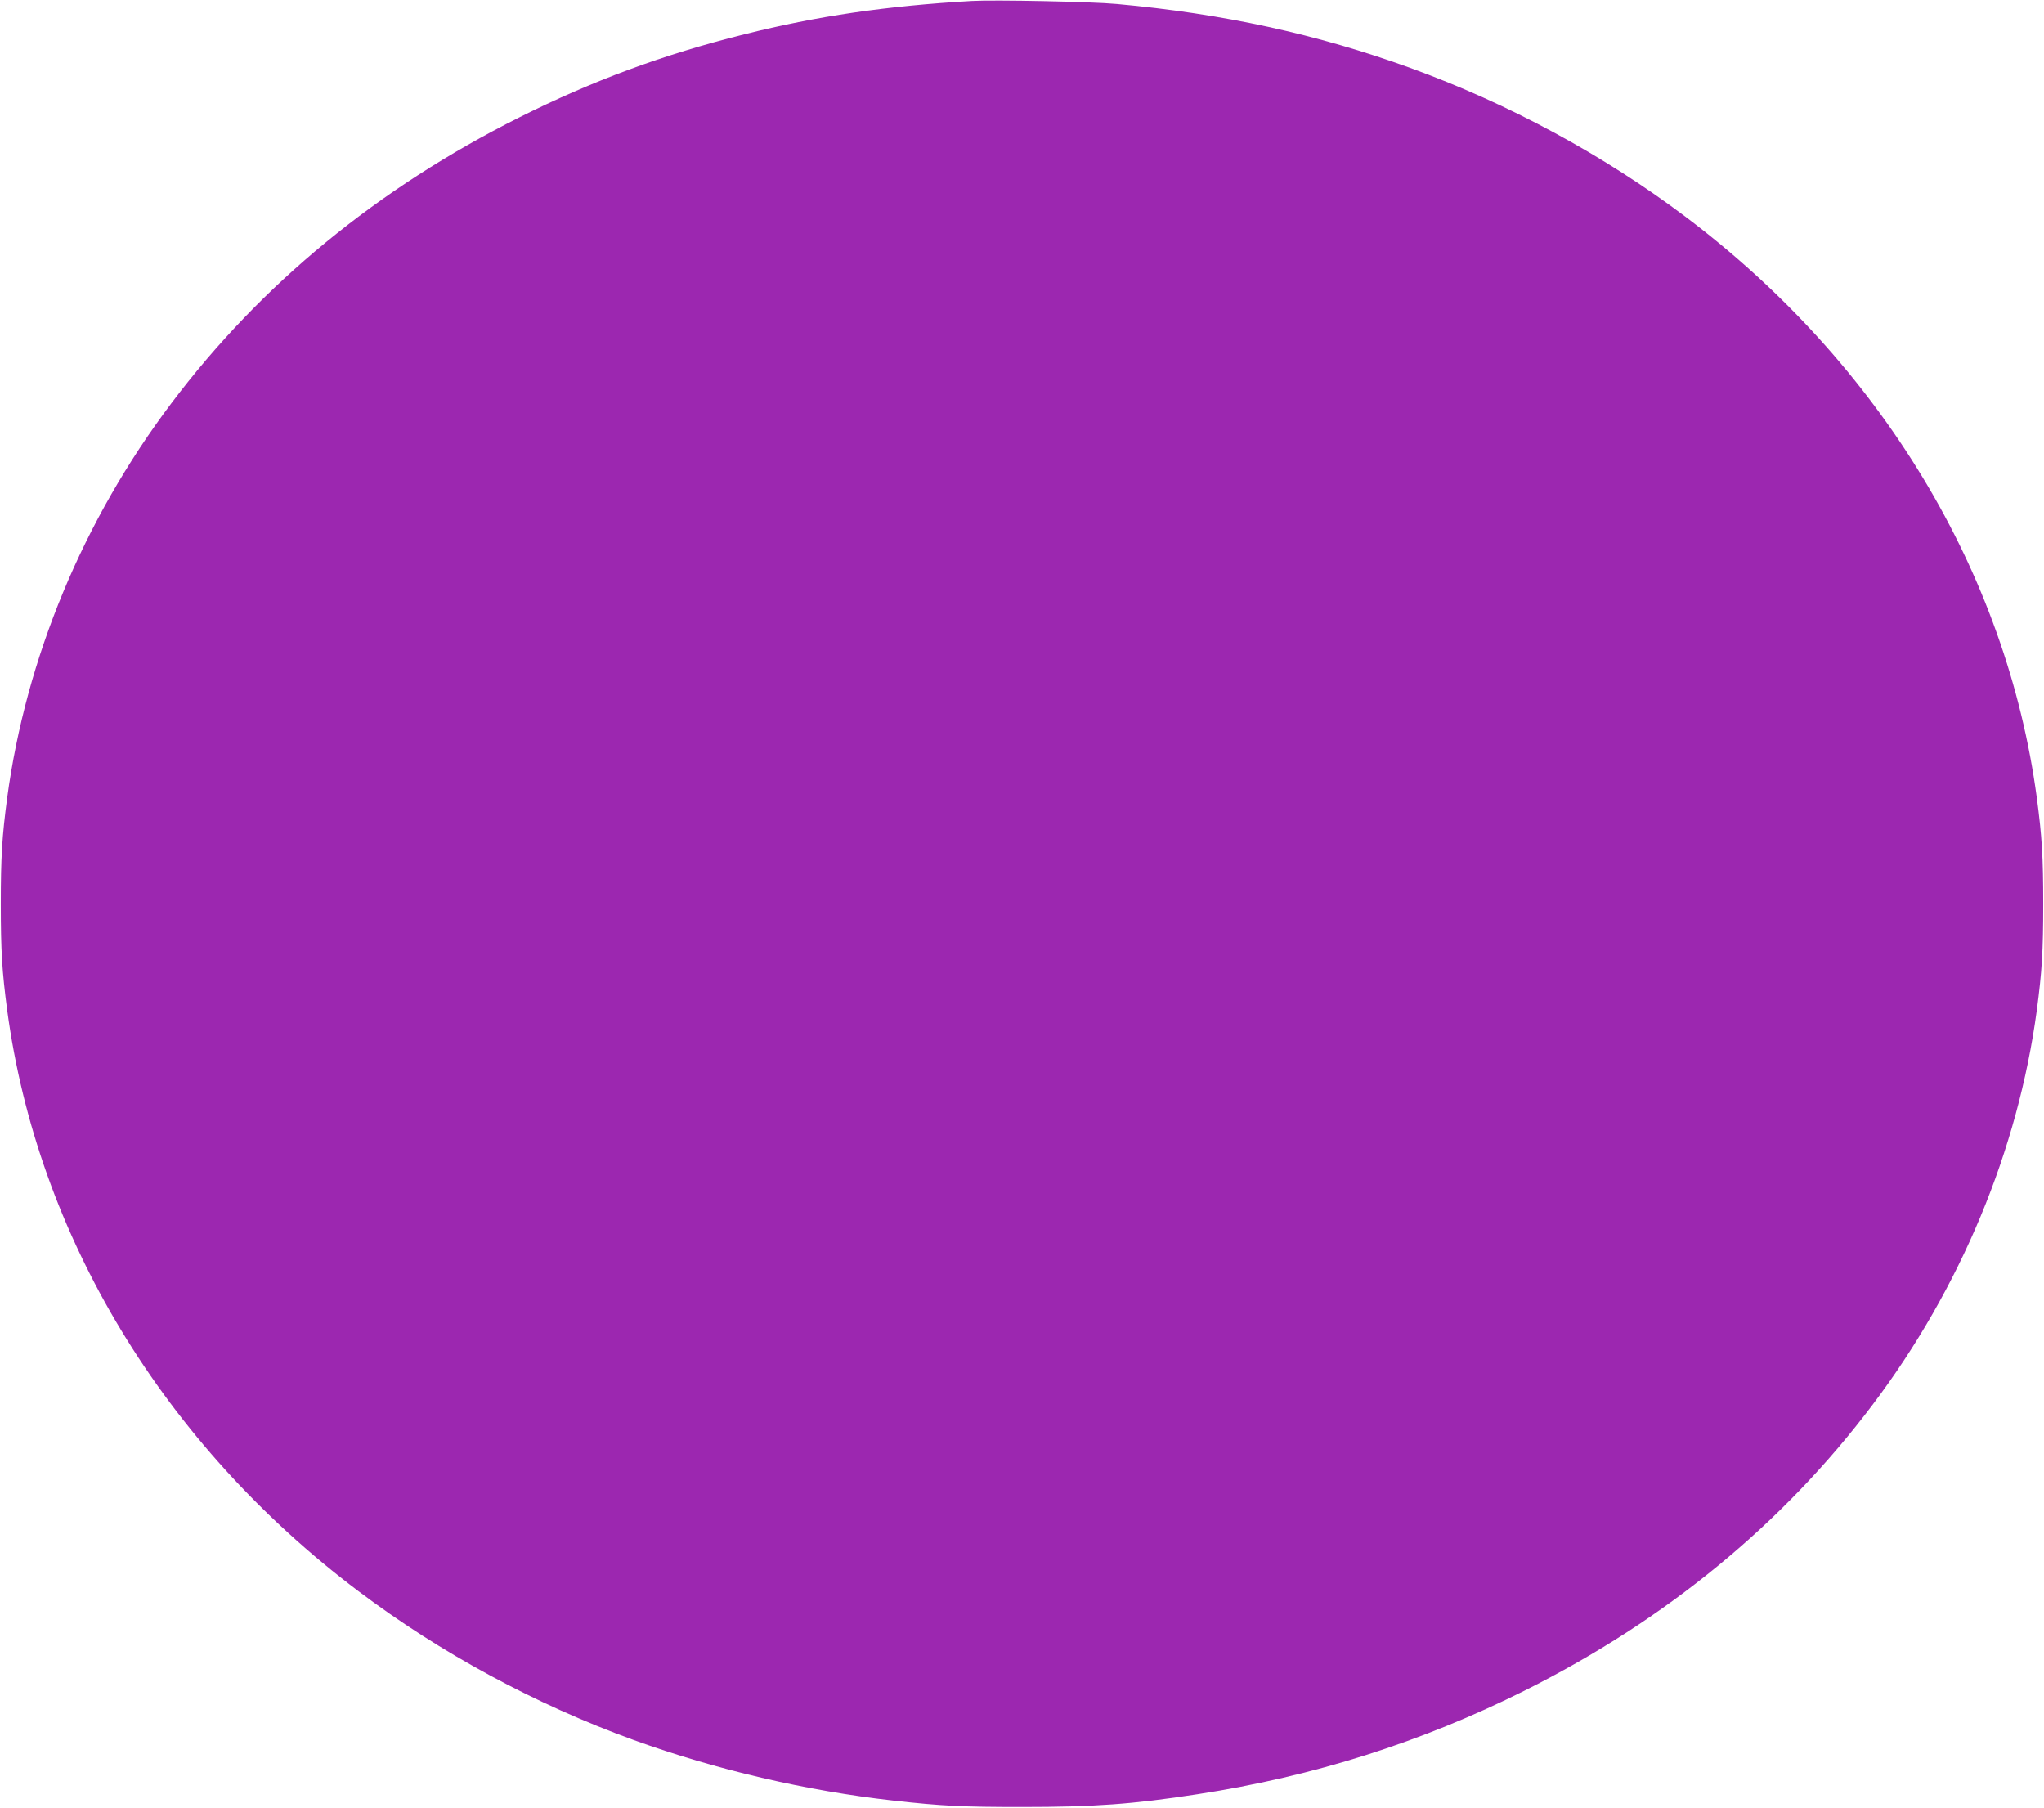 <?xml version="1.0" standalone="no"?>
<!DOCTYPE svg PUBLIC "-//W3C//DTD SVG 20010904//EN"
 "http://www.w3.org/TR/2001/REC-SVG-20010904/DTD/svg10.dtd">
<svg version="1.0" xmlns="http://www.w3.org/2000/svg"
 width="1280pt" height="1132pt" viewBox="0 0 1280 1132"
 preserveAspectRatio="xMidYMid meet">
<g transform="translate(0,1132) scale(0.1,-0.1)"
fill="#9c27b0" stroke="none">
<path d="M6085 11314 c-535 -31 -967 -94 -1425 -209 -506 -126 -947 -289
-1410 -521 -884 -443 -1616 -1044 -2177 -1789 -552 -732 -910 -1594 -1028
-2470 -32 -242 -40 -370 -40 -665 0 -295 8 -423 40 -665 189 -1411 980 -2719
2200 -3638 514 -387 1107 -708 1724 -932 512 -185 1080 -318 1626 -379 305
-34 431 -40 805 -40 452 0 692 17 1100 80 729 112 1402 326 2050 650 884 443
1616 1044 2177 1789 552 732 910 1594 1028 2470 32 242 40 370 40 665 0 295
-8 423 -40 665 -189 1411 -980 2719 -2200 3638 -514 387 -1107 708 -1724 932
-581 211 -1174 340 -1836 400 -159 15 -769 27 -910 19z"/>
</g>
</svg>
